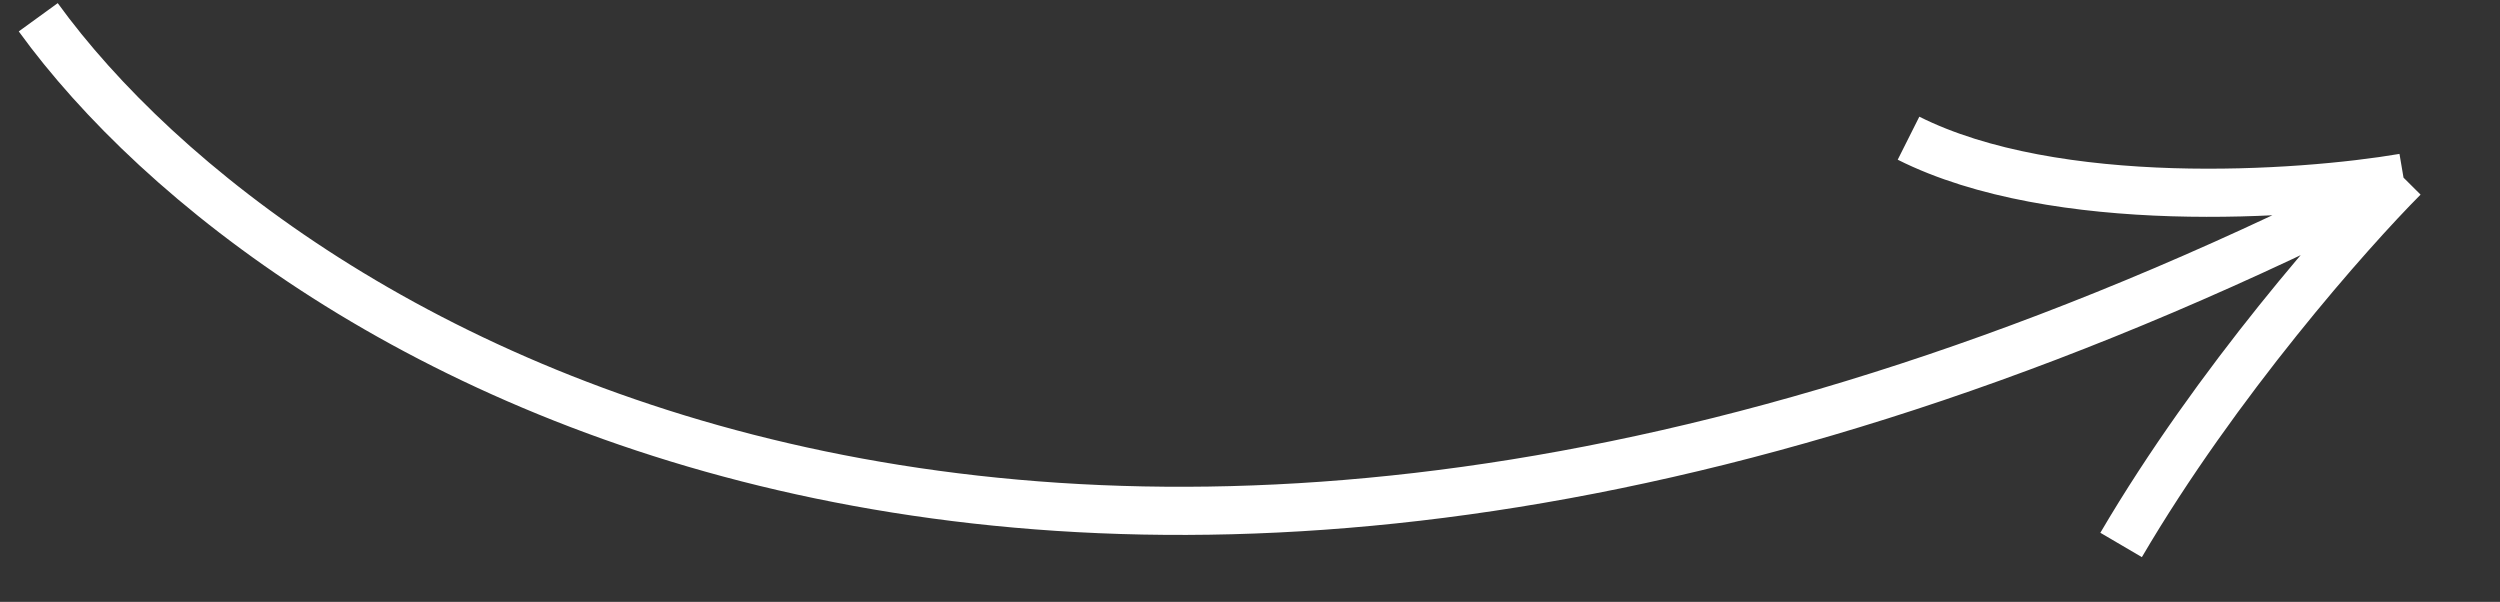 <?xml version="1.0" encoding="UTF-8"?> <svg xmlns="http://www.w3.org/2000/svg" width="54" height="13" viewBox="0 0 54 13" fill="none"><rect x="0" y="0" width="54" height="13" fill="#333333" stroke="none"/> <path d="M0.826 0.373C6.057 7.582 23.599 18.366 51.916 3.837M51.916 3.837C49.675 4.218 44.4 4.58 41.224 2.985M51.916 3.837C50.742 5.016 47.88 8.252 45.816 11.771" stroke="white" stroke-width="1.04"></path> </svg> 
